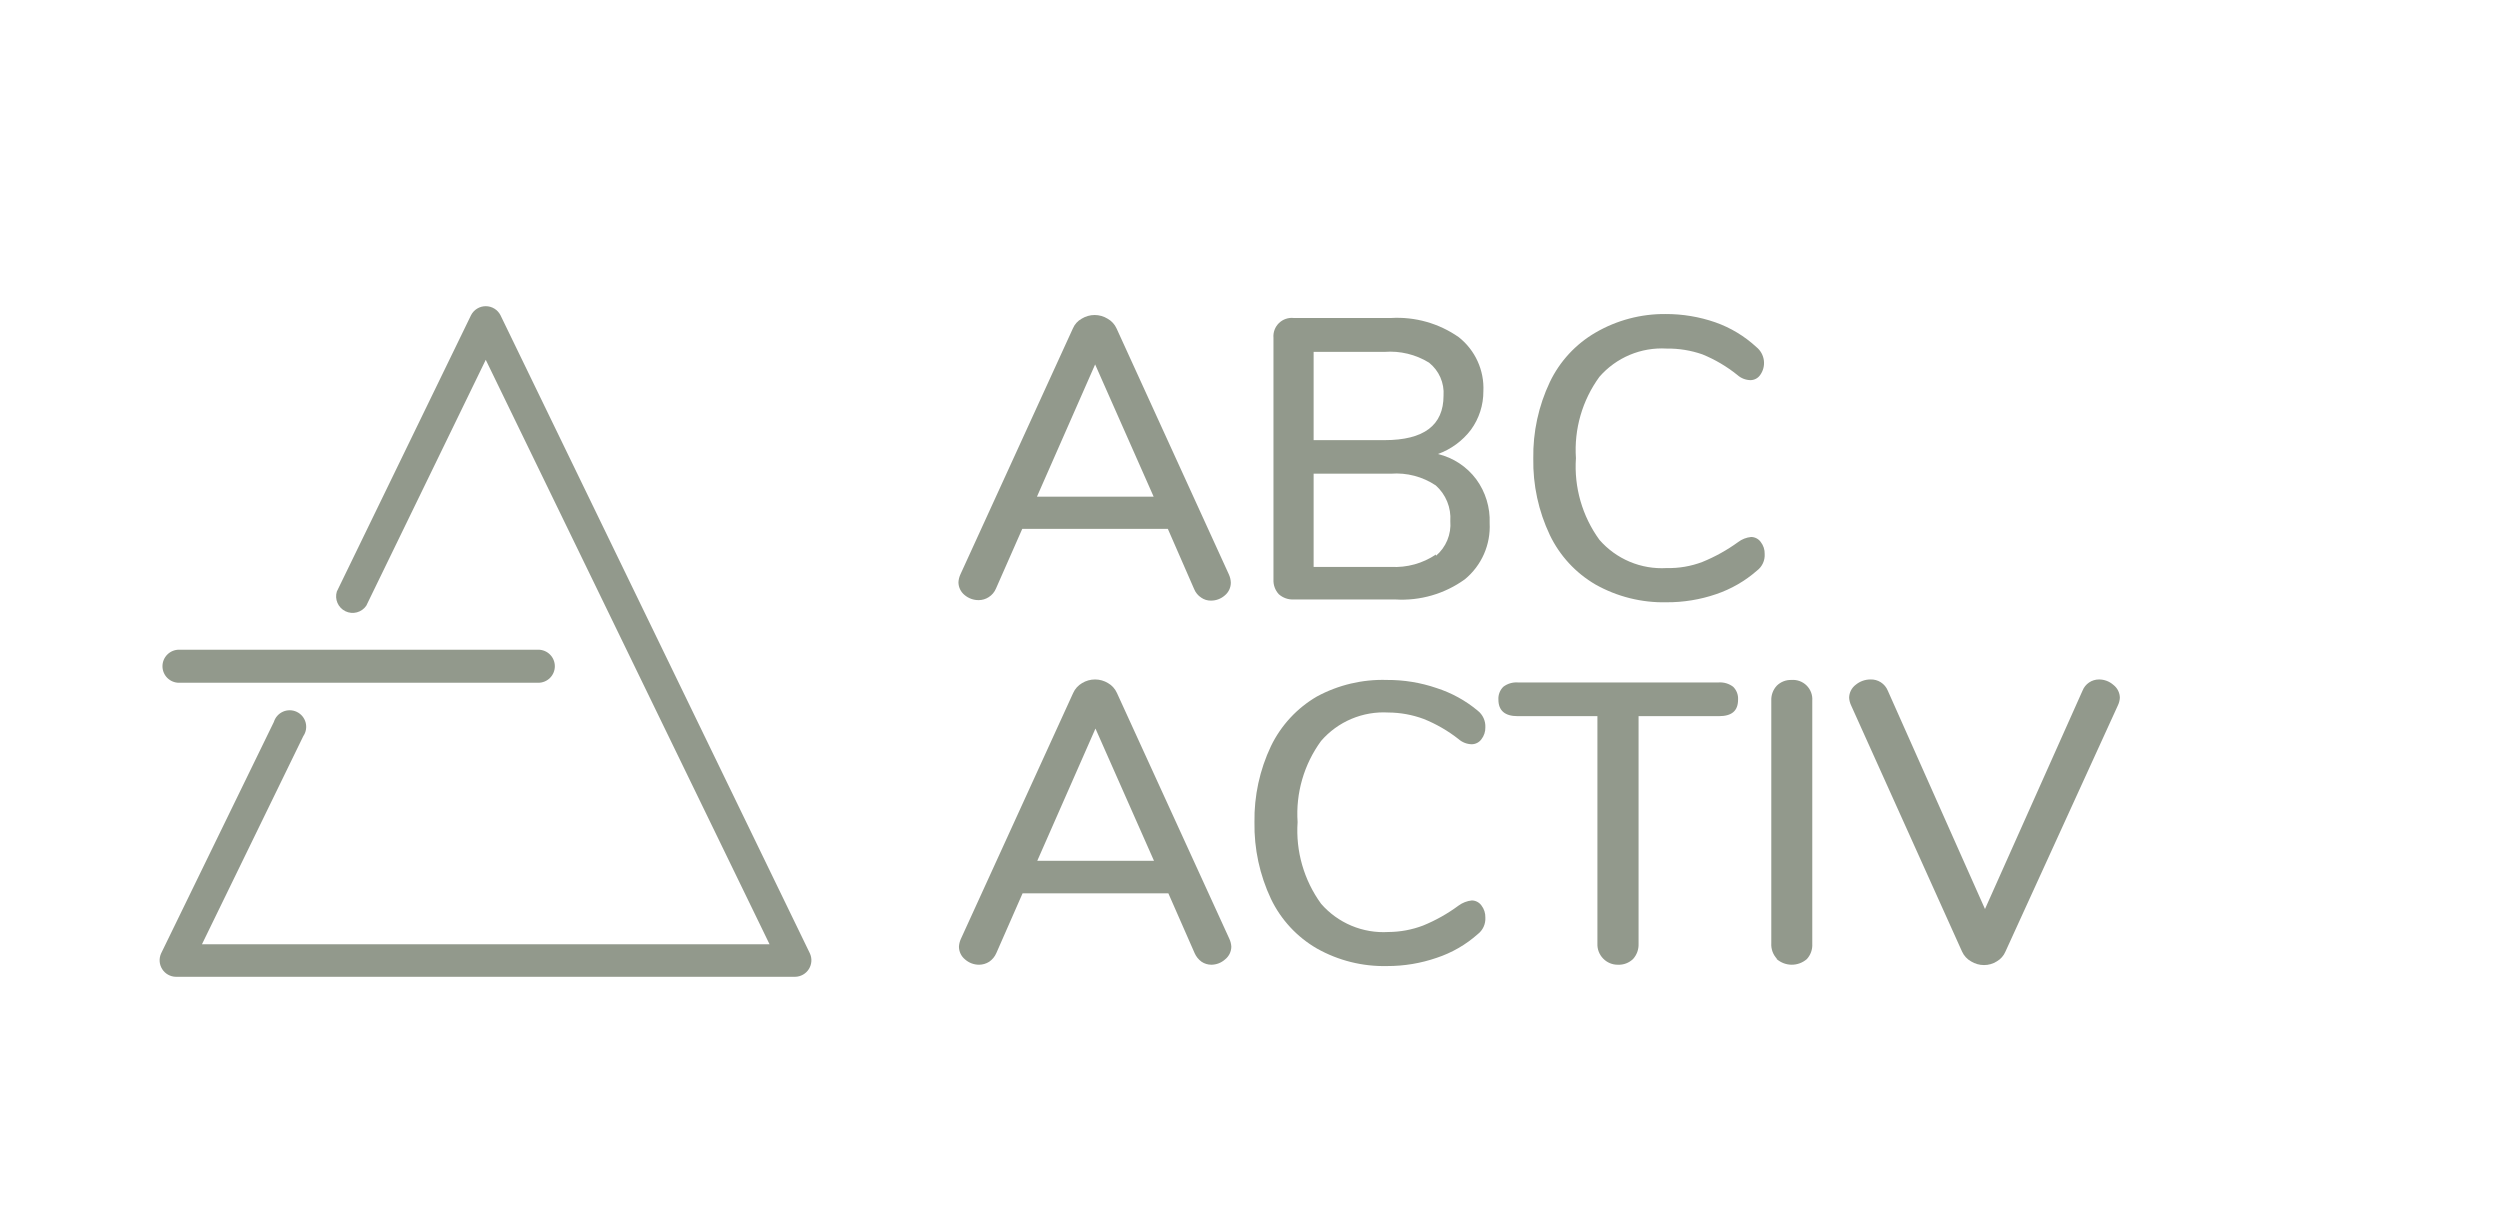 <?xml version="1.0" encoding="UTF-8"?> <svg xmlns="http://www.w3.org/2000/svg" width="606" height="297" viewBox="0 0 606 297" fill="none"> <path d="M192.866 236.775H42.628C41.961 236.763 41.308 236.586 40.727 236.258C40.147 235.93 39.657 235.462 39.303 234.897C38.949 234.332 38.741 233.688 38.699 233.022C38.657 232.357 38.782 231.691 39.062 231.086L66.385 174.997C66.555 174.445 66.841 173.936 67.226 173.505C67.611 173.075 68.084 172.732 68.613 172.501C69.142 172.27 69.715 172.156 70.293 172.167C70.87 172.178 71.438 172.314 71.958 172.566C72.478 172.817 72.938 173.177 73.305 173.623C73.673 174.068 73.94 174.588 74.088 175.146C74.236 175.704 74.261 176.288 74.163 176.857C74.064 177.426 73.844 177.967 73.516 178.443L48.958 228.883H186.536L117.747 87.218L88.781 146.833C88.238 147.621 87.431 148.19 86.506 148.435C85.581 148.681 84.598 148.587 83.737 148.17C82.875 147.754 82.19 147.042 81.807 146.165C81.425 145.288 81.368 144.302 81.649 143.387L114.181 76.401C114.517 75.745 115.028 75.194 115.657 74.809C116.286 74.425 117.009 74.222 117.747 74.222C118.484 74.222 119.207 74.425 119.836 74.809C120.465 75.194 120.976 75.745 121.312 76.401L196.311 231.086C196.591 231.691 196.716 232.357 196.674 233.022C196.632 233.688 196.424 234.332 196.07 234.897C195.716 235.462 195.226 235.93 194.646 236.258C194.065 236.586 193.412 236.763 192.745 236.775H192.866Z" fill="#92998C"></path> <path d="M130.487 165.502H43.389C42.326 165.502 41.307 165.08 40.556 164.329C39.804 163.577 39.382 162.558 39.382 161.496C39.382 160.433 39.804 159.414 40.556 158.663C41.307 157.912 42.326 157.489 43.389 157.489H130.487C131.549 157.489 132.568 157.912 133.319 158.663C134.071 159.414 134.493 160.433 134.493 161.496C134.493 162.558 134.071 163.577 133.319 164.329C132.568 165.08 131.549 165.502 130.487 165.502Z" fill="#92998C"></path> <path d="M298.353 141.264C298.349 141.856 298.214 142.439 297.957 142.973C297.701 143.506 297.33 143.976 296.87 144.349C295.949 145.152 294.767 145.593 293.545 145.591C292.701 145.605 291.873 145.353 291.181 144.87C290.405 144.371 289.803 143.643 289.458 142.786L283.088 128.203H247.792L241.422 142.666C241.063 143.525 240.447 144.253 239.66 144.749C238.944 145.216 238.11 145.466 237.256 145.47C235.995 145.487 234.771 145.046 233.81 144.229C233.351 143.856 232.979 143.386 232.723 142.852C232.467 142.319 232.332 141.735 232.328 141.144C232.363 140.478 232.526 139.825 232.809 139.221L260.052 79.646C260.477 78.621 261.24 77.772 262.215 77.242C263.155 76.665 264.237 76.359 265.34 76.359C266.444 76.359 267.525 76.665 268.465 77.242C269.442 77.783 270.215 78.626 270.669 79.646L297.872 139.221C298.17 139.862 298.334 140.557 298.353 141.264ZM279.643 120.391L265.46 88.34L251.358 120.391H279.643Z" fill="#92998C"></path> <path d="M357.847 116.184C360.093 119.257 361.236 122.998 361.092 126.801C361.224 129.383 360.75 131.96 359.706 134.326C358.662 136.691 357.079 138.779 355.083 140.422C350.196 143.955 344.234 145.683 338.216 145.31H313.617C312.955 145.346 312.292 145.252 311.666 145.032C311.041 144.812 310.465 144.471 309.971 144.028C309.536 143.554 309.198 142.998 308.978 142.393C308.758 141.788 308.66 141.146 308.689 140.503V81.89C308.632 81.233 308.72 80.573 308.95 79.955C309.179 79.337 309.542 78.778 310.014 78.318C310.485 77.858 311.053 77.508 311.676 77.295C312.299 77.081 312.962 77.008 313.617 77.082H337.174C343.017 76.738 348.804 78.376 353.6 81.729C355.565 83.281 357.132 85.279 358.17 87.558C359.208 89.836 359.688 92.329 359.57 94.83C359.587 98.182 358.535 101.453 356.565 104.165C354.521 106.863 351.737 108.909 348.552 110.054C352.272 110.947 355.561 113.116 357.847 116.184ZM318.424 106.689H335.612C345.147 106.689 349.914 103.097 349.914 95.912C350.023 94.39 349.759 92.865 349.144 91.469C348.53 90.073 347.584 88.847 346.389 87.899C343.161 85.916 339.389 85.004 335.612 85.295H318.424V106.689ZM348.071 134.733C349.278 133.708 350.224 132.411 350.83 130.948C351.436 129.485 351.685 127.898 351.557 126.32C351.668 124.704 351.409 123.084 350.797 121.584C350.186 120.085 349.24 118.744 348.031 117.666C344.831 115.533 341.009 114.531 337.174 114.822H318.424V137.418H337.174C341.037 137.628 344.862 136.573 348.071 134.413V134.733Z" fill="#92998C"></path> <path d="M386.772 141.704C381.952 138.902 378.085 134.714 375.675 129.685C372.93 123.893 371.559 117.545 371.669 111.136C371.567 104.741 372.938 98.408 375.675 92.627C378.079 87.594 381.947 83.405 386.772 80.608C391.929 77.612 397.797 76.062 403.759 76.121C407.85 76.109 411.913 76.787 415.778 78.124C419.479 79.425 422.874 81.47 425.754 84.133C426.75 84.937 427.397 86.093 427.561 87.362C427.725 88.631 427.394 89.914 426.636 90.944C426.37 91.313 426.022 91.615 425.618 91.824C425.214 92.032 424.767 92.143 424.312 92.146C423.142 92.124 422.019 91.683 421.147 90.904C418.574 88.831 415.713 87.144 412.653 85.896C409.873 84.928 406.944 84.454 404 84.494C400.939 84.312 397.877 84.835 395.05 86.022C392.223 87.21 389.706 89.031 387.694 91.345C383.544 97.044 381.53 104.022 382.005 111.056C381.525 118.116 383.538 125.12 387.694 130.847C389.706 133.161 392.223 134.982 395.05 136.17C397.877 137.358 400.939 137.88 404 137.698C406.953 137.768 409.892 137.265 412.653 136.216C415.721 134.967 418.627 133.353 421.307 131.408C422.225 130.706 423.322 130.276 424.472 130.166C424.927 130.169 425.374 130.28 425.778 130.489C426.182 130.697 426.531 130.999 426.796 131.368C427.448 132.201 427.788 133.235 427.757 134.293C427.802 135.06 427.658 135.827 427.336 136.526C427.015 137.225 426.527 137.834 425.914 138.299C423.011 140.843 419.635 142.79 415.979 144.028C412.111 145.353 408.048 146.016 403.96 145.991C397.95 146.127 392.014 144.646 386.772 141.704Z" fill="#92998C"></path> <path d="M298.473 229.484C298.464 230.079 298.323 230.664 298.06 231.198C297.796 231.731 297.417 232.2 296.95 232.568C296.037 233.389 294.853 233.845 293.625 233.85C292.784 233.847 291.961 233.597 291.261 233.129C290.526 232.596 289.945 231.877 289.579 231.046L283.209 216.543H247.873L241.503 231.046C241.136 231.889 240.539 232.611 239.78 233.129C239.048 233.593 238.202 233.842 237.336 233.85C236.082 233.854 234.871 233.398 233.931 232.568C233.471 232.196 233.1 231.726 232.843 231.192C232.587 230.659 232.452 230.075 232.448 229.484C232.483 228.818 232.646 228.165 232.929 227.561L260.132 167.986C260.58 166.976 261.338 166.134 262.296 165.582C263.243 165.006 264.331 164.701 265.441 164.701C266.55 164.701 267.638 165.006 268.586 165.582C269.543 166.134 270.301 166.976 270.749 167.986L297.992 227.561C298.275 228.165 298.438 228.818 298.473 229.484ZM279.723 208.651L265.541 176.6L251.438 208.651H279.723Z" fill="#92998C"></path> <path d="M319.226 229.924C314.388 227.13 310.507 222.941 308.088 217.905C305.347 212.097 303.976 205.737 304.082 199.316C303.98 192.933 305.351 186.613 308.088 180.847C310.521 175.821 314.399 171.636 319.226 168.827C324.434 166.012 330.295 164.63 336.212 164.821C340.301 164.796 344.364 165.46 348.231 166.784C351.879 167.955 355.266 169.819 358.207 172.273C358.809 172.747 359.29 173.358 359.611 174.054C359.931 174.751 360.082 175.513 360.05 176.279C360.081 177.337 359.741 178.371 359.089 179.204C358.821 179.571 358.472 179.871 358.069 180.079C357.665 180.288 357.219 180.4 356.765 180.406C355.583 180.386 354.446 179.946 353.56 179.164C350.988 177.142 348.142 175.497 345.107 174.276C342.362 173.258 339.46 172.729 336.533 172.714C333.469 172.536 330.405 173.065 327.578 174.26C324.75 175.455 322.235 177.283 320.227 179.605C316.077 185.289 314.062 192.254 314.538 199.276C314.058 206.336 316.071 213.34 320.227 219.067C322.239 221.381 324.756 223.202 327.583 224.39C330.41 225.577 333.472 226.1 336.533 225.918C339.408 225.904 342.258 225.375 344.946 224.355C348.009 223.105 350.902 221.477 353.56 219.508C354.501 218.82 355.606 218.392 356.765 218.266C357.219 218.272 357.665 218.384 358.069 218.592C358.472 218.801 358.821 219.101 359.089 219.468C359.744 220.314 360.084 221.362 360.05 222.432C360.092 223.2 359.946 223.966 359.625 224.664C359.303 225.362 358.817 225.971 358.207 226.439C355.319 229.003 351.938 230.953 348.272 232.168C344.406 233.505 340.343 234.182 336.253 234.171C330.298 234.313 324.416 232.846 319.226 229.924Z" fill="#92998C"></path> <path d="M388.616 232.368C388.144 231.889 387.776 231.319 387.534 230.691C387.293 230.064 387.184 229.394 387.213 228.722V173.595H367.863C364.778 173.595 363.215 172.233 363.215 169.589C363.178 169.012 363.267 168.434 363.474 167.895C363.682 167.355 364.003 166.867 364.417 166.464C365.405 165.718 366.627 165.349 367.863 165.422H416.66C417.896 165.349 419.117 165.718 420.105 166.464C420.519 166.867 420.841 167.355 421.049 167.895C421.256 168.434 421.344 169.012 421.307 169.589C421.307 172.353 419.745 173.595 416.66 173.595H397.189V228.802C397.238 230.143 396.764 231.451 395.867 232.448C395.381 232.921 394.803 233.29 394.169 233.531C393.535 233.772 392.859 233.881 392.181 233.85C391.517 233.858 390.859 233.731 390.246 233.476C389.633 233.221 389.078 232.844 388.616 232.368Z" fill="#92998C"></path> <path d="M430.682 232.368C430.228 231.873 429.876 231.292 429.649 230.659C429.422 230.026 429.324 229.354 429.36 228.682V169.829C429.333 169.171 429.435 168.513 429.662 167.894C429.889 167.276 430.236 166.708 430.682 166.223C431.149 165.758 431.706 165.393 432.32 165.152C432.933 164.91 433.589 164.798 434.248 164.821C434.921 164.767 435.598 164.86 436.232 165.092C436.866 165.324 437.443 165.69 437.922 166.166C438.401 166.642 438.772 167.215 439.009 167.847C439.247 168.479 439.344 169.155 439.296 169.829V228.802C439.332 229.474 439.234 230.146 439.007 230.779C438.78 231.412 438.429 231.993 437.974 232.488C436.962 233.365 435.667 233.848 434.328 233.848C432.989 233.848 431.695 233.365 430.682 232.488V232.368Z" fill="#92998C"></path> <path d="M508.806 164.701C510.091 164.7 511.331 165.171 512.292 166.023C512.771 166.392 513.161 166.865 513.431 167.406C513.702 167.947 513.846 168.543 513.854 169.148C513.813 169.787 513.65 170.413 513.373 170.991L486.13 230.645C485.708 231.659 484.961 232.505 484.007 233.049C483.083 233.631 482.013 233.937 480.922 233.931C479.819 233.931 478.737 233.626 477.797 233.049C476.82 232.509 476.047 231.665 475.593 230.645L448.711 170.991C448.434 170.413 448.271 169.787 448.23 169.148C448.236 168.533 448.384 167.927 448.662 167.378C448.94 166.83 449.34 166.352 449.833 165.983C450.826 165.164 452.071 164.711 453.358 164.701C454.261 164.66 455.154 164.9 455.915 165.388C456.675 165.876 457.266 166.588 457.605 167.425L481.162 220.349L504.8 167.425C505.115 166.62 505.666 165.929 506.381 165.443C507.096 164.957 507.941 164.698 508.806 164.701Z" fill="#92998C"></path> </svg> 